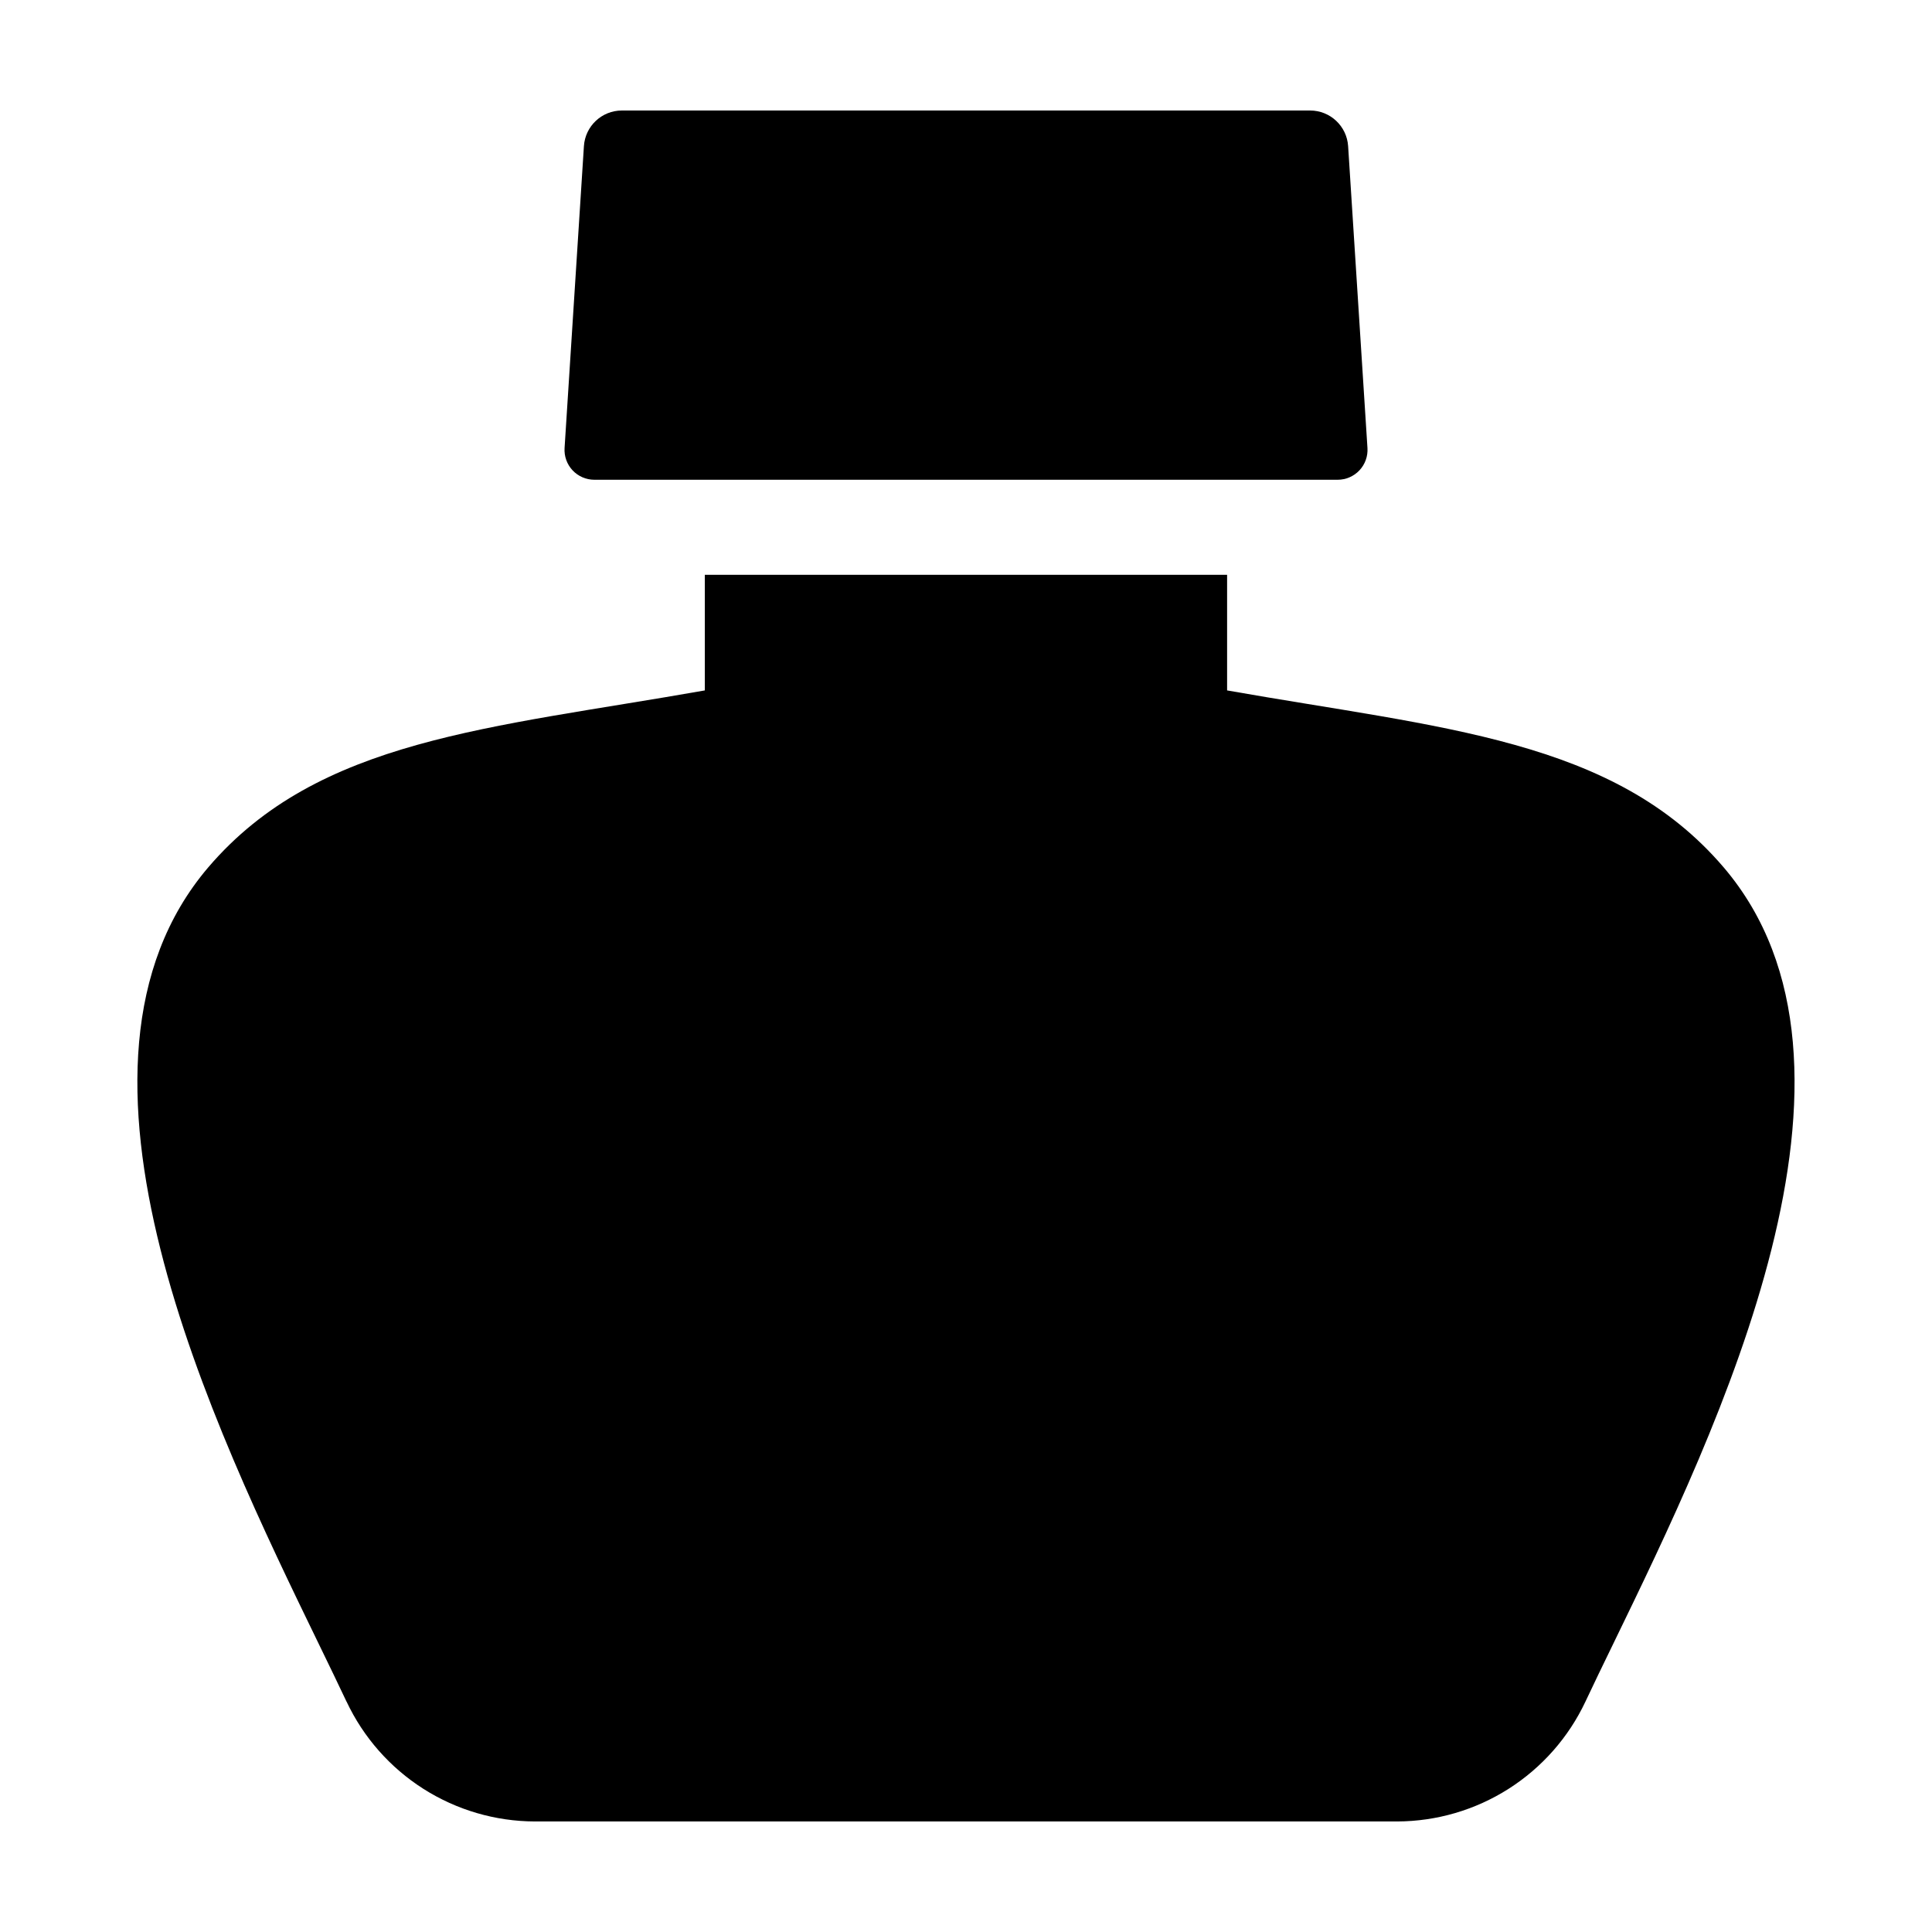 <?xml version="1.0" encoding="UTF-8"?>
<!-- The Best Svg Icon site in the world: iconSvg.co, Visit us! https://iconsvg.co -->
<svg fill="#000000" width="800px" height="800px" version="1.1" viewBox="144 144 512 512" xmlns="http://www.w3.org/2000/svg">
 <g>
  <path d="m235.85 594.96c4.461 9.469 11.52 17.477 20.348 23.098 8.832 5.617 19.074 8.617 29.539 8.648h228.52c10.465-0.031 20.707-3.031 29.539-8.652 8.828-5.617 15.887-13.625 20.352-23.09 2.148-4.582 4.637-9.703 7.344-15.273 27.812-57.258 74.352-153.09 29.273-205.86-29.113-34.07-74.676-36.816-131.57-46.863v-30.641h-138.41v30.641c-56.887 10.047-102.45 12.793-131.57 46.859-45.078 52.77 1.461 148.6 29.273 205.86 2.703 5.57 5.199 10.699 7.348 15.273z"/>
  <path d="m301.5 271.14h197c2.188 0 4.273-0.906 5.766-2.496 1.496-1.594 2.266-3.734 2.125-5.914l-5.125-80c-0.344-5.312-4.75-9.445-10.074-9.445h-182.38c-5.324 0-9.73 4.133-10.07 9.449l-5.125 79.996c-0.141 2.18 0.629 4.32 2.121 5.914 1.496 1.59 3.582 2.496 5.766 2.496z"/>
 </g>
</svg>